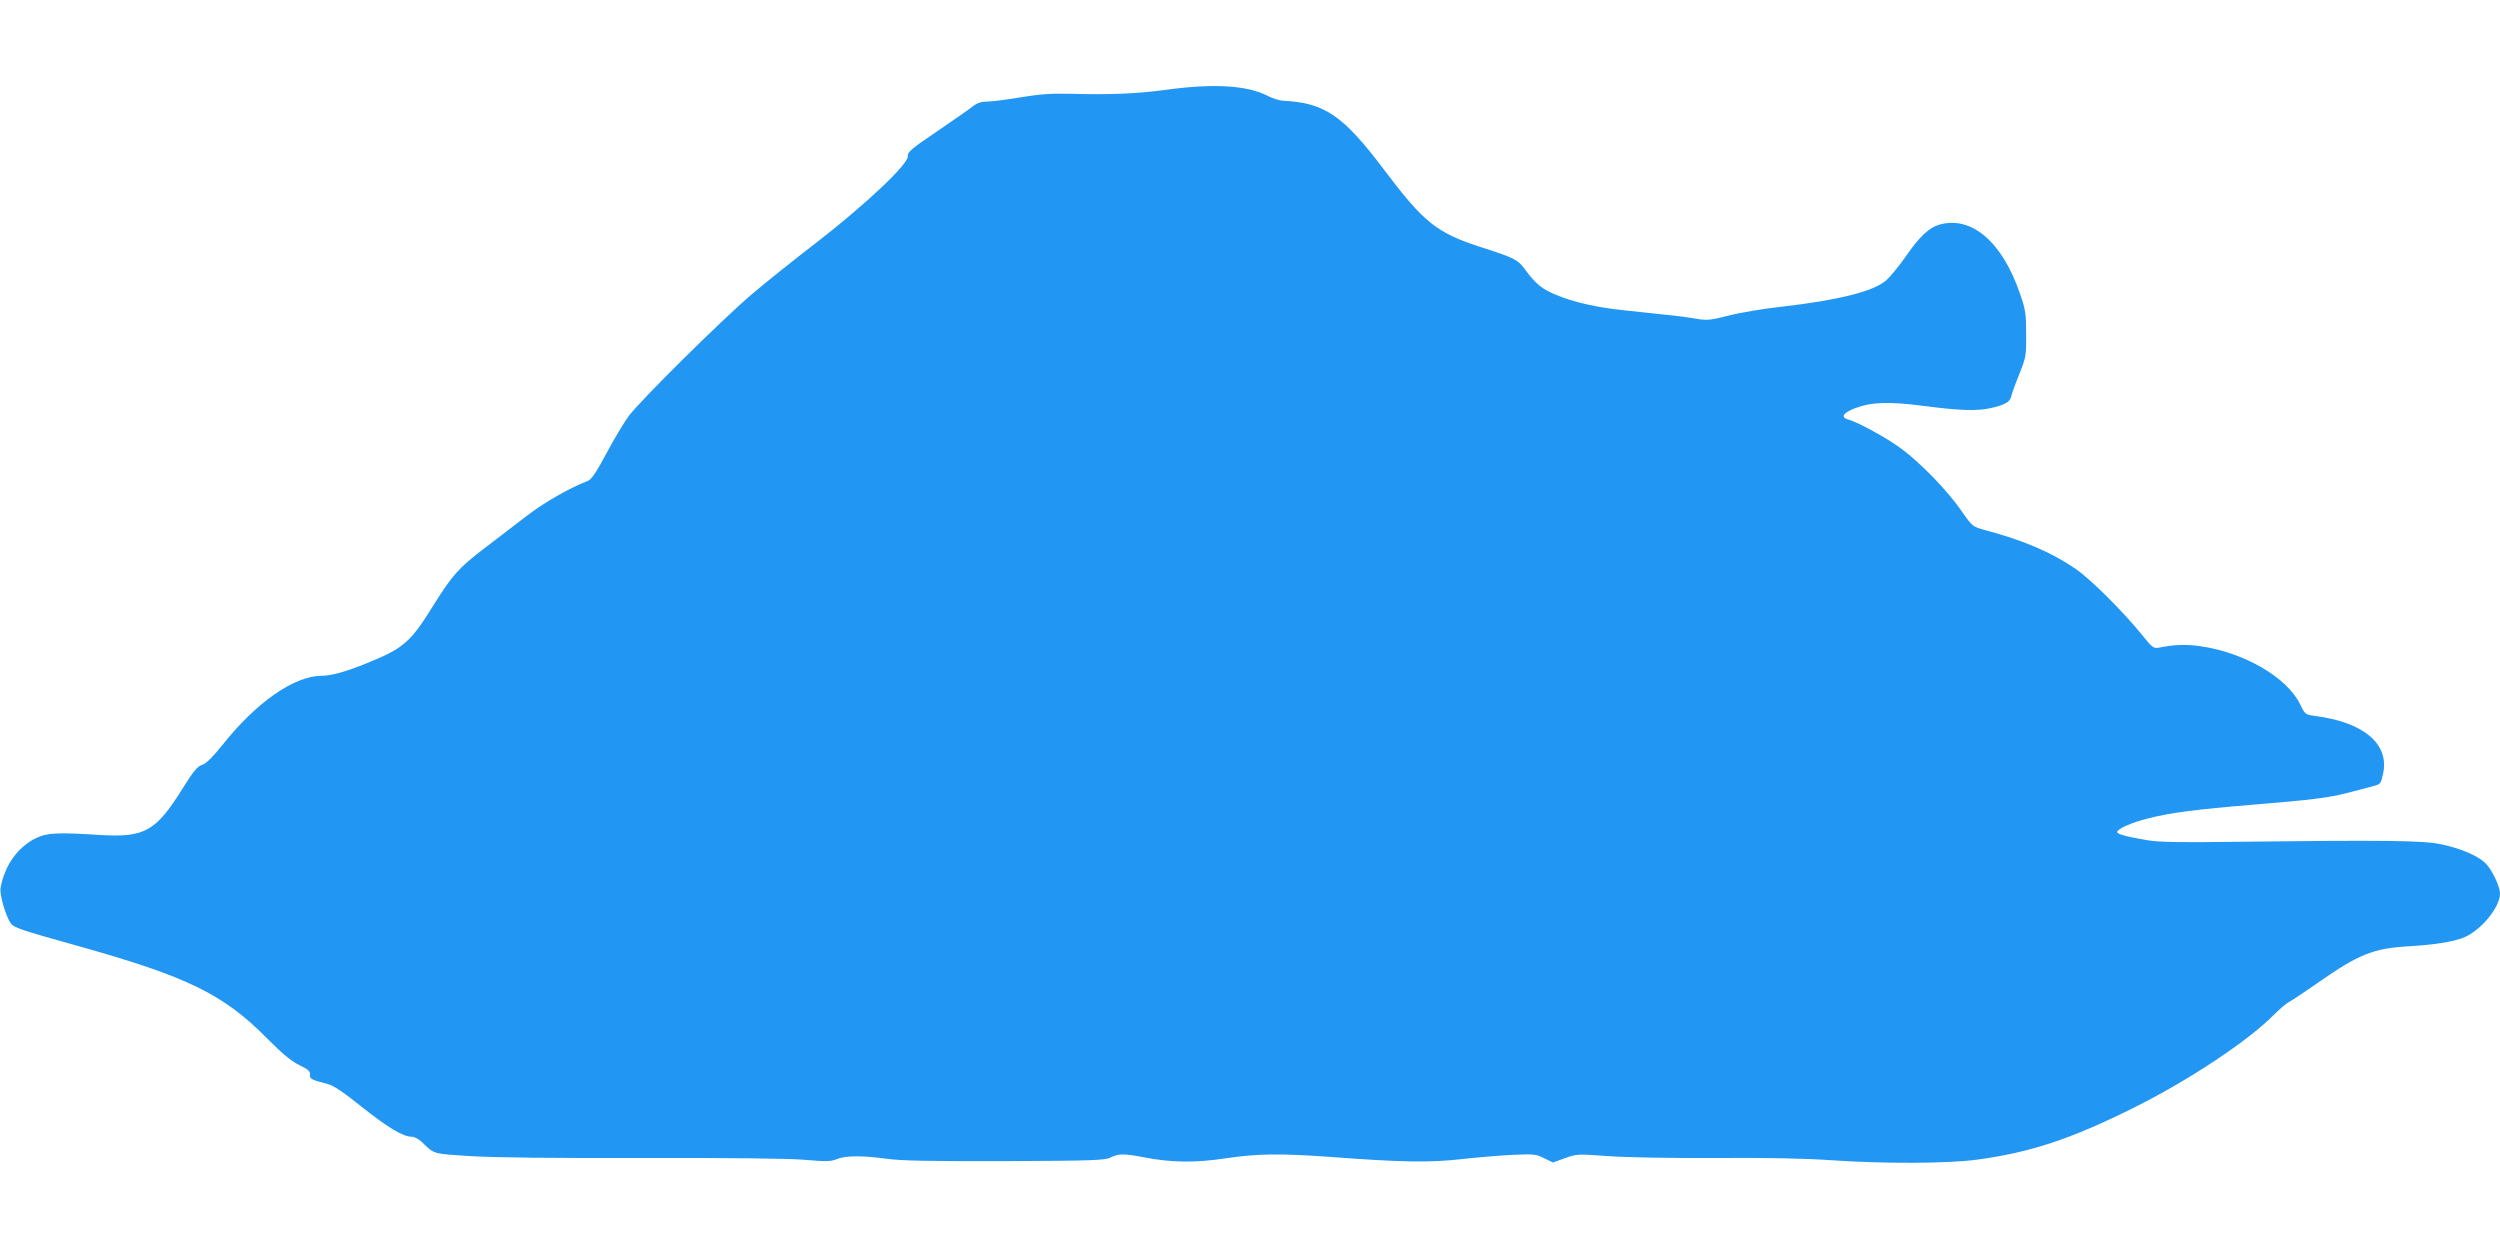 <?xml version="1.0" standalone="no"?>
<!DOCTYPE svg PUBLIC "-//W3C//DTD SVG 20010904//EN"
 "http://www.w3.org/TR/2001/REC-SVG-20010904/DTD/svg10.dtd">
<svg version="1.0" xmlns="http://www.w3.org/2000/svg"
 width="1280pt" height="640pt" viewBox="0 0 1280 640"
 preserveAspectRatio="xMidYMid meet">
<g transform="translate(0,640) scale(0.1,-0.1)"
fill="#2196f3" stroke="none">
<path d="M5960 5939 c-141 -19 -284 -25 -485 -19 -90 2 -152 -2 -248 -18 -70
-12 -147 -22 -171 -22 -30 0 -52 -7 -72 -22 -15 -13 -98 -70 -184 -129 -133
-90 -155 -108 -152 -129 4 -39 -217 -248 -468 -442 -118 -91 -267 -210 -330
-264 -153 -130 -569 -542 -630 -623 -26 -35 -78 -122 -116 -194 -50 -94 -76
-132 -94 -139 -99 -39 -221 -109 -310 -177 -58 -45 -155 -119 -217 -166 -136
-104 -166 -138 -265 -296 -113 -183 -152 -217 -319 -286 -120 -50 -199 -73
-253 -73 -140 -1 -334 -136 -506 -353 -52 -64 -84 -97 -105 -103 -24 -7 -45
-33 -102 -124 -136 -217 -192 -249 -423 -235 -219 14 -268 11 -325 -16 -93
-44 -163 -142 -182 -256 -6 -33 26 -143 52 -180 16 -23 53 -35 350 -118 553
-155 738 -245 960 -469 79 -80 126 -119 167 -139 46 -22 57 -32 55 -49 -2 -22
6 -26 90 -48 30 -7 83 -43 175 -117 132 -105 211 -153 256 -153 13 0 37 -12
52 -27 64 -63 55 -60 245 -72 115 -8 435 -11 880 -10 446 1 748 -2 832 -9 112
-10 137 -9 167 3 44 19 134 19 257 2 70 -10 226 -13 604 -12 451 2 514 4 542
19 40 20 67 20 168 1 142 -28 265 -29 418 -6 164 25 282 26 547 7 357 -27 501
-29 660 -11 80 9 198 19 263 22 109 5 122 4 163 -17 l45 -22 61 22 c60 22 66
22 217 11 92 -7 318 -11 551 -10 259 2 462 -2 590 -11 273 -19 604 -18 756 3
271 37 476 105 794 263 284 141 590 344 723 479 29 29 63 58 77 65 14 7 81 52
150 100 206 144 282 175 463 185 136 8 232 24 284 46 87 37 183 154 183 224 0
37 -43 126 -76 157 -41 38 -125 74 -224 95 -93 20 -284 22 -1055 13 -277 -4
-390 -2 -450 8 -107 18 -155 31 -155 42 0 16 72 48 159 70 113 29 245 46 536
70 304 25 387 35 490 62 44 11 99 26 122 32 41 10 43 13 54 63 35 154 -100
267 -353 298 -44 6 -47 8 -72 60 -67 137 -284 263 -507 296 -74 11 -138 9
-215 -7 -28 -5 -35 0 -89 68 -95 117 -261 283 -339 336 -120 83 -265 145 -459
197 -67 18 -68 18 -124 99 -73 105 -208 244 -306 317 -73 55 -225 138 -274
151 -41 11 -26 35 35 58 85 32 174 35 357 11 175 -23 266 -26 335 -11 75 17
100 31 107 59 3 14 22 67 42 116 34 85 36 96 35 205 0 103 -3 125 -33 210 -90
262 -247 396 -411 350 -53 -15 -103 -62 -171 -161 -34 -49 -80 -105 -102 -125
-67 -56 -239 -100 -532 -134 -93 -10 -217 -31 -275 -46 -93 -24 -112 -25 -165
-16 -33 6 -106 16 -162 21 -57 6 -149 16 -205 22 -140 14 -262 42 -350 79 -74
30 -106 57 -162 133 -34 47 -53 57 -225 112 -227 74 -290 125 -494 395 -210
279 -305 344 -517 354 -19 1 -54 12 -77 24 -108 56 -279 66 -533 31z"/>
</g>
</svg>
